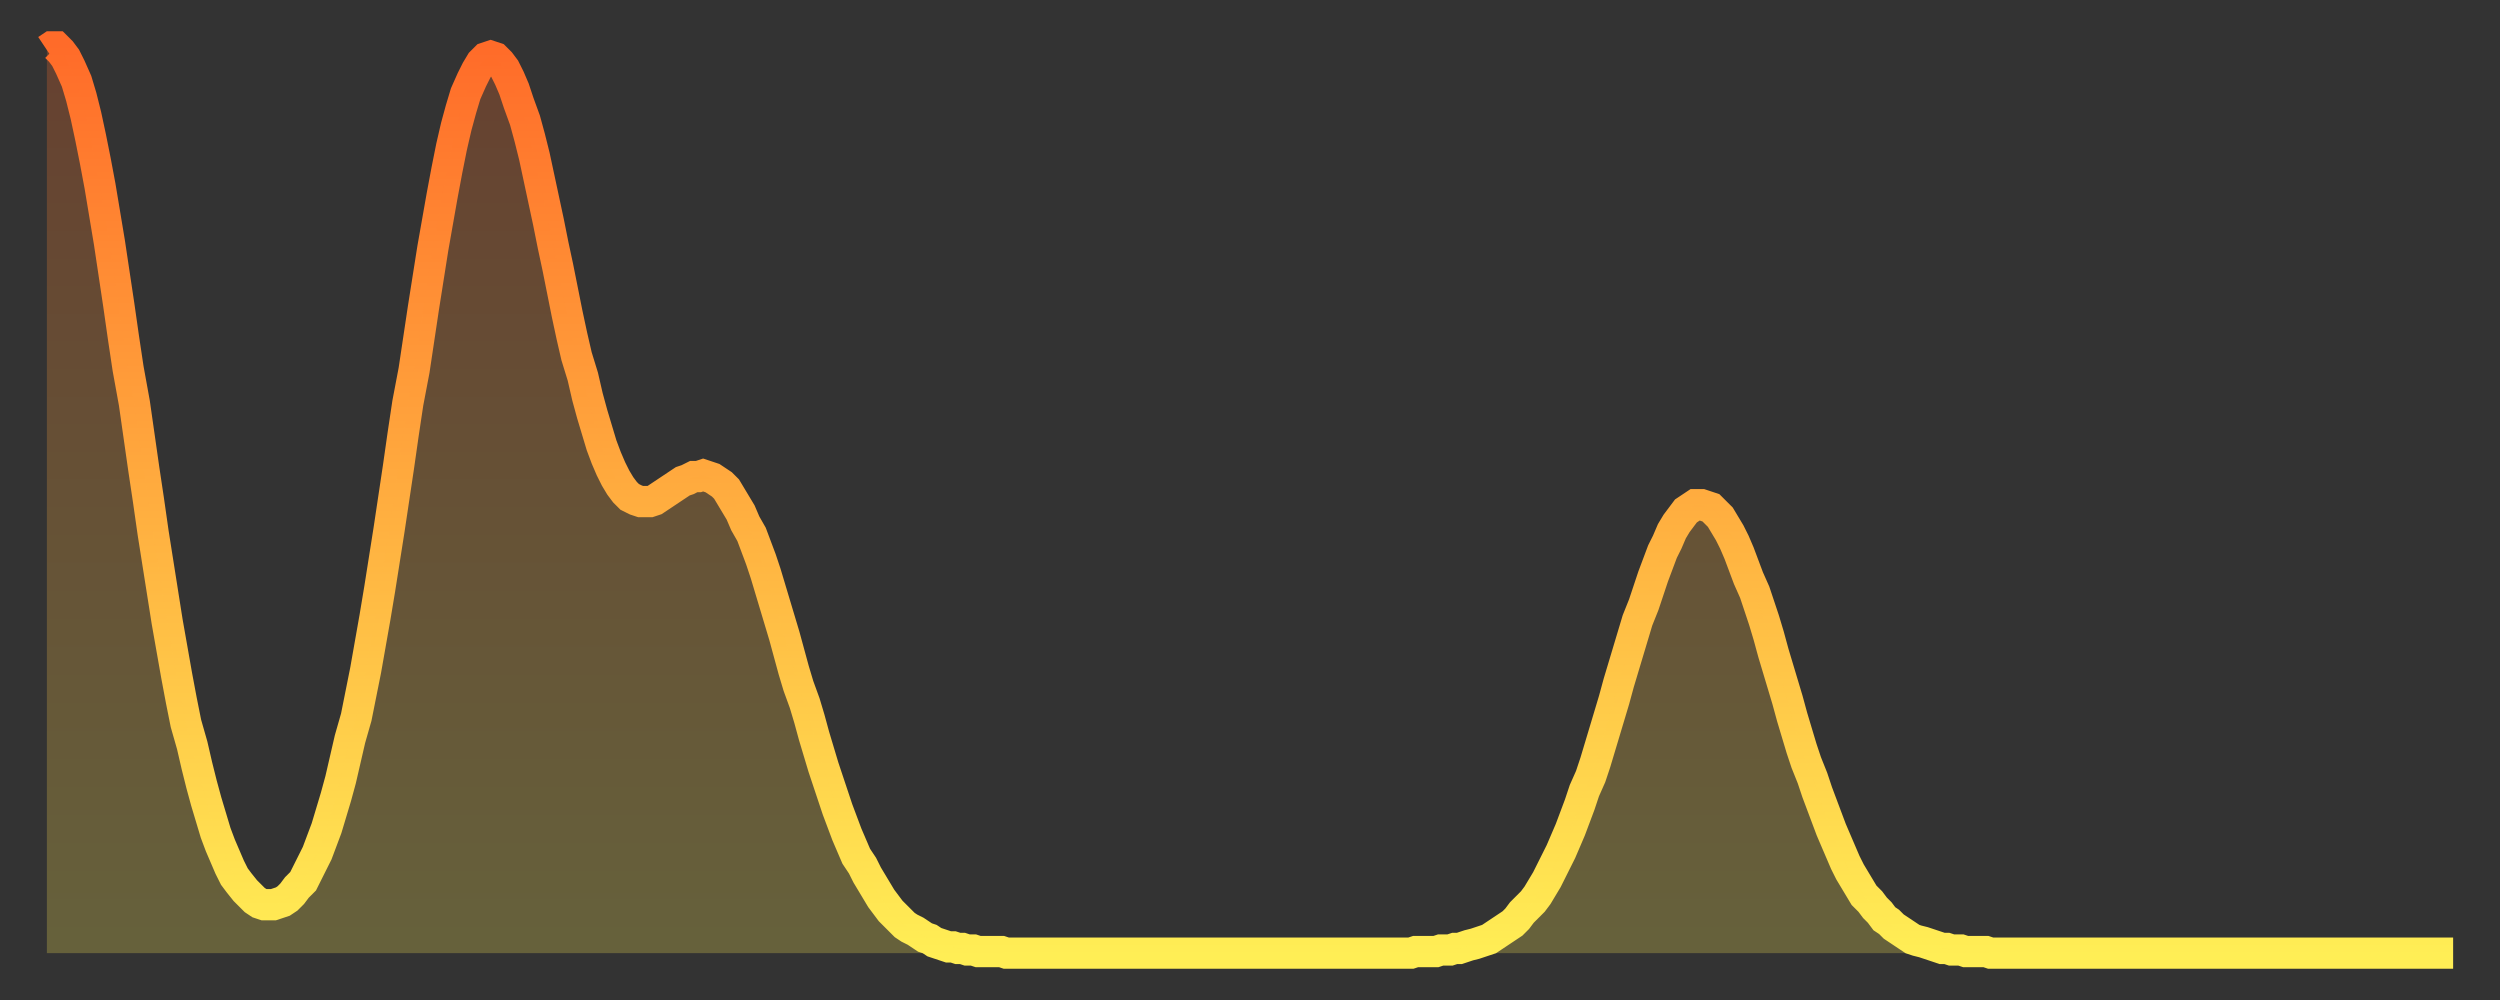 <?xml version="1.0" encoding="utf-8" ?>
<svg baseProfile="full" height="64" version="1.1" width="160" xmlns="http://www.w3.org/2000/svg" xmlns:ev="http://www.w3.org/2001/xml-events" xmlns:xlink="http://www.w3.org/1999/xlink"><rect width="100%" height="100%" fill="#333333" stroke="none"/><defs><linearGradient id="id5113570" x1="0" x2="0" y1="0" y2="1"><stop offset="0%" stop-color="#ff6b29" /><stop offset="50%" stop-color="#ffad3f" /><stop offset="100%" stop-color="#ffee55" /></linearGradient></defs><g transform="translate(3,3)"><g><path d="M 0.0 0.2 0.3 0.0 0.6 0.0 0.9 0.3 1.2 0.7 1.5 1.3 1.9 2.2 2.2 3.2 2.5 4.4 2.8 5.8 3.1 7.3 3.4 8.9 3.7 10.7 4.0 12.5 4.3 14.5 4.6 16.5 4.9 18.6 5.2 20.6 5.6 22.8 5.9 24.9 6.2 27.0 6.5 29.0 6.8 31.1 7.1 33.0 7.4 34.9 7.7 36.8 8.0 38.5 8.3 40.2 8.6 41.8 8.9 43.3 9.3 44.7 9.6 46.0 9.9 47.2 10.2 48.3 10.5 49.3 10.8 50.3 11.1 51.1 11.4 51.8 11.7 52.5 12.0 53.1 12.3 53.5 12.7 54.0 13.0 54.3 13.3 54.6 13.6 54.8 13.9 54.9 14.2 54.9 14.5 54.9 14.8 54.8 15.1 54.7 15.4 54.5 15.7 54.2 16.0 53.8 16.4 53.4 16.7 52.8 17.0 52.2 17.3 51.6 17.6 50.8 17.9 50.0 18.2 49.0 18.5 48.0 18.8 46.9 19.1 45.6 19.4 44.3 19.8 42.9 20.1 41.4 20.4 39.9 20.7 38.2 21.0 36.5 21.3 34.7 21.6 32.8 21.9 30.9 22.2 28.9 22.5 26.9 22.8 24.8 23.1 22.8 23.5 20.7 23.8 18.7 24.1 16.7 24.4 14.8 24.7 12.9 25.0 11.2 25.3 9.5 25.6 7.9 25.9 6.4 26.2 5.1 26.5 4.0 26.8 3.0 27.2 2.1 27.5 1.5 27.8 1.0 28.1 0.7 28.4 0.6 28.7 0.7 29.0 1.0 29.3 1.4 29.6 2.0 29.9 2.7 30.2 3.6 30.6 4.7 30.9 5.8 31.2 7.0 31.5 8.4 31.8 9.8 32.1 11.2 32.4 12.7 32.7 14.1 33.0 15.6 33.3 17.1 33.6 18.5 33.9 19.8 34.3 21.1 34.6 22.4 34.9 23.5 35.2 24.5 35.5 25.5 35.8 26.3 36.1 27.0 36.4 27.6 36.7 28.1 37.0 28.5 37.3 28.8 37.7 29.0 38.0 29.1 38.3 29.1 38.6 29.1 38.9 29.0 39.2 28.8 39.5 28.6 39.8 28.4 40.1 28.2 40.4 28.0 40.7 27.8 41.0 27.7 41.4 27.5 41.7 27.5 42.0 27.4 42.3 27.5 42.6 27.6 42.9 27.8 43.2 28.0 43.5 28.3 43.8 28.8 44.1 29.3 44.4 29.8 44.7 30.5 45.1 31.2 45.4 32.0 45.7 32.8 46.0 33.7 46.3 34.7 46.6 35.7 46.9 36.7 47.2 37.7 47.5 38.8 47.8 39.9 48.1 40.9 48.5 42.0 48.8 43.0 49.1 44.1 49.4 45.1 49.7 46.1 50.0 47.0 50.3 47.9 50.6 48.8 50.9 49.6 51.2 50.4 51.5 51.1 51.8 51.8 52.2 52.4 52.5 53.0 52.8 53.5 53.1 54.0 53.4 54.5 53.7 54.9 54.0 55.3 54.3 55.6 54.6 55.9 54.9 56.2 55.2 56.4 55.6 56.6 55.9 56.8 56.2 57.0 56.5 57.1 56.8 57.3 57.1 57.4 57.4 57.5 57.7 57.6 58.0 57.6 58.3 57.7 58.6 57.7 58.9 57.8 59.3 57.8 59.6 57.9 59.9 57.9 60.2 57.9 60.5 57.9 60.8 57.9 61.1 57.9 61.4 58.0 61.7 58.0 62.0 58.0 62.3 58.0 62.6 58.0 63.0 58.0 63.3 58.0 63.6 58.0 63.9 58.0 64.2 58.0 64.5 58.0 64.8 58.0 65.1 58.0 65.4 58.0 65.7 58.0 66.0 58.0 66.4 58.0 66.7 58.0 67.0 58.0 67.3 58.0 67.6 58.0 67.9 58.0 68.2 58.0 68.5 58.0 68.8 58.0 69.1 58.0 69.4 58.0 69.7 58.0 70.1 58.0 70.4 58.0 70.7 58.0 71.0 58.0 71.3 58.0 71.6 58.0 71.9 58.0 72.2 58.0 72.5 58.0 72.8 58.0 73.1 58.0 73.5 58.0 73.8 58.0 74.1 58.0 74.4 58.0 74.7 58.0 75.0 58.0 75.3 58.0 75.6 58.0 75.9 58.0 76.2 58.0 76.5 58.0 76.8 58.0 77.2 58.0 77.5 58.0 77.8 58.0 78.1 58.0 78.4 58.0 78.7 58.0 79.0 58.0 79.3 58.0 79.6 58.0 79.9 58.0 80.2 58.0 80.5 58.0 80.9 58.0 81.2 58.0 81.5 58.0 81.8 58.0 82.1 58.0 82.4 58.0 82.7 58.0 83.0 58.0 83.3 58.0 83.6 58.0 83.9 58.0 84.3 58.0 84.6 58.0 84.9 58.0 85.2 58.0 85.5 58.0 85.8 58.0 86.1 58.0 86.4 58.0 86.7 58.0 87.0 58.0 87.3 58.0 87.6 57.9 88.0 57.9 88.3 57.9 88.6 57.9 88.9 57.9 89.2 57.8 89.5 57.8 89.8 57.8 90.1 57.7 90.4 57.7 90.7 57.6 91.0 57.5 91.4 57.4 91.7 57.3 92.0 57.2 92.3 57.1 92.6 56.9 92.9 56.7 93.2 56.5 93.5 56.3 93.8 56.1 94.1 55.8 94.4 55.4 94.7 55.1 95.1 54.7 95.4 54.3 95.7 53.8 96.0 53.3 96.3 52.7 96.6 52.1 96.9 51.5 97.2 50.8 97.5 50.1 97.8 49.3 98.1 48.5 98.4 47.6 98.8 46.7 99.1 45.8 99.4 44.8 99.7 43.8 100.0 42.8 100.3 41.8 100.6 40.7 100.9 39.7 101.2 38.7 101.5 37.7 101.8 36.7 102.2 35.7 102.5 34.8 102.8 33.9 103.1 33.1 103.4 32.3 103.7 31.7 104.0 31.0 104.3 30.5 104.6 30.1 104.9 29.7 105.2 29.5 105.5 29.3 105.9 29.3 106.2 29.4 106.5 29.5 106.8 29.8 107.1 30.1 107.4 30.6 107.7 31.1 108.0 31.7 108.3 32.4 108.6 33.2 108.9 34.0 109.3 34.9 109.6 35.8 109.9 36.7 110.2 37.7 110.5 38.8 110.8 39.8 111.1 40.8 111.4 41.8 111.7 42.9 112.0 43.9 112.3 44.9 112.6 45.8 113.0 46.8 113.3 47.7 113.6 48.5 113.9 49.3 114.2 50.1 114.5 50.8 114.8 51.5 115.1 52.2 115.4 52.8 115.7 53.3 116.0 53.8 116.3 54.3 116.7 54.7 117.0 55.1 117.3 55.4 117.6 55.8 117.9 56.0 118.2 56.3 118.5 56.5 118.8 56.7 119.1 56.9 119.4 57.1 119.7 57.2 120.1 57.3 120.4 57.4 120.7 57.5 121.0 57.6 121.3 57.7 121.6 57.7 121.9 57.8 122.2 57.8 122.5 57.8 122.8 57.9 123.1 57.9 123.4 57.9 123.8 57.9 124.1 57.9 124.4 58.0 124.7 58.0 125.0 58.0 125.3 58.0 125.6 58.0 125.9 58.0 126.2 58.0 126.5 58.0 126.8 58.0 127.2 58.0 127.5 58.0 127.8 58.0 128.1 58.0 128.4 58.0 128.7 58.0 129.0 58.0 129.3 58.0 129.6 58.0 129.9 58.0 130.2 58.0 130.5 58.0 130.9 58.0 131.2 58.0 131.5 58.0 131.8 58.0 132.1 58.0 132.4 58.0 132.7 58.0 133.0 58.0 133.3 58.0 133.6 58.0 133.9 58.0 134.2 58.0 134.6 58.0 134.9 58.0 135.2 58.0 135.5 58.0 135.8 58.0 136.1 58.0 136.4 58.0 136.7 58.0 137.0 58.0 137.3 58.0 137.6 58.0 138.0 58.0 138.3 58.0 138.6 58.0 138.9 58.0 139.2 58.0 139.5 58.0 139.8 58.0 140.1 58.0 140.4 58.0 140.7 58.0 141.0 58.0 141.3 58.0 141.7 58.0 142.0 58.0 142.3 58.0 142.6 58.0 142.9 58.0 143.2 58.0 143.5 58.0 143.8 58.0 144.1 58.0 144.4 58.0 144.7 58.0 145.1 58.0 145.4 58.0 145.7 58.0 146.0 58.0 146.3 58.0 146.6 58.0 146.9 58.0 147.2 58.0 147.5 58.0 147.8 58.0 148.1 58.0 148.4 58.0 148.8 58.0 149.1 58.0 149.4 58.0 149.7 58.0 150.0 58.0 150.3 58.0 150.6 58.0 150.9 58.0 151.2 58.0 151.5 58.0 151.8 58.0 152.1 58.0 152.5 58.0 152.8 58.0 153.1 58.0 153.4 58.0 153.7 58.0 154.0 58.0" fill="none" id="graph-curve" opacity="1" stroke="url(#id5113570)" stroke-width="2" /><path d="M 0 58 L 0.0 0.2 0.3 0.0 0.6 0.0 0.9 0.3 1.2 0.7 1.5 1.3 1.9 2.2 2.2 3.2 2.5 4.4 2.8 5.8 3.1 7.3 3.4 8.9 3.7 10.7 4.0 12.5 4.3 14.5 4.6 16.5 4.9 18.6 5.2 20.6 5.6 22.8 5.9 24.9 6.2 27.0 6.5 29.0 6.8 31.1 7.1 33.0 7.4 34.9 7.7 36.8 8.0 38.5 8.3 40.2 8.6 41.8 8.9 43.3 9.3 44.7 9.6 46.0 9.9 47.2 10.2 48.3 10.5 49.3 10.8 50.3 11.1 51.1 11.4 51.8 11.7 52.5 12.0 53.1 12.3 53.5 12.7 54.0 13.0 54.3 13.3 54.6 13.6 54.8 13.9 54.9 14.2 54.9 14.5 54.9 14.8 54.8 15.1 54.7 15.4 54.5 15.7 54.2 16.0 53.8 16.4 53.4 16.7 52.8 17.0 52.2 17.3 51.6 17.6 50.8 17.9 50.0 18.2 49.0 18.5 48.0 18.8 46.9 19.1 45.6 19.4 44.3 19.8 42.9 20.1 41.4 20.4 39.9 20.7 38.2 21.0 36.5 21.3 34.7 21.6 32.8 21.9 30.9 22.2 28.9 22.5 26.9 22.8 24.8 23.1 22.8 23.5 20.7 23.8 18.7 24.1 16.7 24.4 14.8 24.7 12.9 25.0 11.2 25.3 9.5 25.6 7.9 25.9 6.4 26.2 5.1 26.5 4.0 26.8 3.0 27.2 2.1 27.5 1.5 27.8 1.0 28.1 0.7 28.4 0.6 28.7 0.7 29.0 1.0 29.3 1.4 29.6 2.0 29.9 2.7 30.2 3.6 30.6 4.7 30.9 5.8 31.2 7.0 31.5 8.4 31.8 9.8 32.1 11.2 32.4 12.7 32.7 14.1 33.0 15.6 33.3 17.1 33.6 18.5 33.9 19.8 34.3 21.1 34.6 22.4 34.9 23.5 35.2 24.5 35.5 25.5 35.8 26.3 36.1 27.0 36.4 27.6 36.7 28.1 37.0 28.5 37.3 28.8 37.7 29.0 38.0 29.1 38.3 29.1 38.6 29.1 38.9 29.0 39.2 28.8 39.5 28.6 39.8 28.4 40.1 28.2 40.4 28.0 40.7 27.8 41.0 27.7 41.4 27.5 41.7 27.5 42.0 27.4 42.3 27.5 42.6 27.6 42.9 27.8 43.2 28.0 43.5 28.3 43.8 28.8 44.1 29.3 44.4 29.8 44.7 30.5 45.1 31.2 45.4 32.0 45.7 32.8 46.0 33.7 46.3 34.7 46.6 35.7 46.9 36.7 47.2 37.7 47.5 38.8 47.8 39.9 48.1 40.9 48.5 42.0 48.8 43.0 49.1 44.1 49.4 45.1 49.7 46.1 50.0 47.0 50.3 47.9 50.6 48.8 50.9 49.6 51.2 50.4 51.5 51.1 51.8 51.8 52.2 52.4 52.5 53.0 52.8 53.5 53.1 54.0 53.4 54.5 53.7 54.9 54.0 55.3 54.3 55.6 54.6 55.9 54.9 56.2 55.2 56.4 55.6 56.6 55.9 56.8 56.2 57.0 56.5 57.1 56.8 57.3 57.1 57.4 57.4 57.5 57.7 57.6 58.0 57.6 58.3 57.7 58.6 57.7 58.9 57.8 59.3 57.8 59.6 57.9 59.9 57.9 60.2 57.9 60.5 57.9 60.8 57.9 61.1 57.9 61.4 58.0 61.7 58.0 62.0 58.0 62.3 58.0 62.6 58.0 63.0 58.0 63.3 58.0 63.6 58.0 63.9 58.0 64.2 58.0 64.5 58.0 64.8 58.0 65.1 58.0 65.4 58.0 65.7 58.0 66.0 58.0 66.4 58.0 66.7 58.0 67.0 58.0 67.3 58.0 67.6 58.0 67.9 58.0 68.2 58.0 68.5 58.0 68.8 58.0 69.1 58.0 69.4 58.0 69.7 58.0 70.1 58.0 70.4 58.0 70.7 58.0 71.0 58.0 71.3 58.0 71.6 58.0 71.9 58.0 72.2 58.0 72.5 58.0 72.8 58.0 73.1 58.0 73.5 58.0 73.8 58.0 74.1 58.0 74.4 58.0 74.7 58.0 75.0 58.0 75.3 58.0 75.6 58.0 75.9 58.0 76.2 58.0 76.5 58.0 76.8 58.0 77.2 58.0 77.5 58.0 77.8 58.0 78.1 58.0 78.4 58.0 78.7 58.0 79.0 58.0 79.3 58.0 79.6 58.0 79.9 58.0 80.2 58.0 80.5 58.0 80.9 58.0 81.2 58.0 81.5 58.0 81.8 58.0 82.1 58.0 82.4 58.0 82.7 58.0 83.0 58.0 83.3 58.0 83.6 58.0 83.9 58.0 84.3 58.0 84.6 58.0 84.9 58.0 85.2 58.0 85.5 58.0 85.8 58.0 86.1 58.0 86.4 58.0 86.7 58.0 87.0 58.0 87.3 58.0 87.6 57.9 88.0 57.9 88.3 57.9 88.6 57.9 88.9 57.9 89.2 57.8 89.5 57.8 89.8 57.8 90.1 57.7 90.4 57.7 90.7 57.6 91.0 57.5 91.4 57.4 91.7 57.3 92.0 57.2 92.3 57.1 92.6 56.9 92.9 56.7 93.2 56.5 93.5 56.3 93.8 56.1 94.1 55.8 94.4 55.4 94.7 55.1 95.1 54.7 95.4 54.3 95.7 53.8 96.0 53.3 96.3 52.7 96.6 52.1 96.9 51.5 97.2 50.8 97.5 50.1 97.8 49.3 98.1 48.5 98.4 47.6 98.8 46.7 99.1 45.8 99.4 44.8 99.7 43.8 100.0 42.8 100.3 41.8 100.6 40.7 100.9 39.7 101.2 38.7 101.5 37.7 101.8 36.7 102.2 35.7 102.5 34.8 102.8 33.9 103.1 33.1 103.4 32.3 103.7 31.7 104.0 31.0 104.3 30.5 104.6 30.1 104.9 29.7 105.2 29.5 105.5 29.3 105.9 29.3 106.2 29.4 106.5 29.5 106.8 29.8 107.1 30.1 107.4 30.6 107.7 31.1 108.0 31.7 108.3 32.4 108.6 33.2 108.9 34.0 109.3 34.9 109.6 35.8 109.9 36.7 110.2 37.7 110.5 38.8 110.8 39.8 111.1 40.8 111.4 41.8 111.7 42.9 112.0 43.9 112.3 44.9 112.6 45.8 113.0 46.8 113.3 47.7 113.6 48.5 113.9 49.3 114.2 50.1 114.5 50.8 114.8 51.5 115.1 52.2 115.4 52.8 115.7 53.3 116.0 53.8 116.3 54.3 116.7 54.7 117.0 55.1 117.3 55.4 117.6 55.8 117.9 56.0 118.2 56.3 118.5 56.5 118.8 56.7 119.1 56.9 119.4 57.1 119.7 57.2 120.1 57.3 120.4 57.4 120.7 57.5 121.0 57.6 121.3 57.7 121.6 57.7 121.9 57.8 122.2 57.8 122.5 57.8 122.8 57.9 123.1 57.9 123.4 57.9 123.8 57.9 124.1 57.9 124.4 58.0 124.7 58.0 125.0 58.0 125.3 58.0 125.6 58.0 125.9 58.0 126.2 58.0 126.5 58.0 126.8 58.0 127.2 58.0 127.5 58.0 127.8 58.0 128.1 58.0 128.4 58.0 128.7 58.0 129.0 58.0 129.3 58.0 129.6 58.0 129.9 58.0 130.2 58.0 130.5 58.0 130.9 58.0 131.2 58.0 131.5 58.0 131.8 58.0 132.1 58.0 132.4 58.0 132.7 58.0 133.0 58.0 133.3 58.0 133.6 58.0 133.9 58.0 134.2 58.0 134.6 58.0 134.9 58.0 135.2 58.0 135.5 58.0 135.8 58.0 136.1 58.0 136.4 58.0 136.7 58.0 137.0 58.0 137.3 58.0 137.6 58.0 138.0 58.0 138.3 58.0 138.6 58.0 138.9 58.0 139.2 58.0 139.5 58.0 139.8 58.0 140.1 58.0 140.4 58.0 140.7 58.0 141.0 58.0 141.3 58.0 141.7 58.0 142.0 58.0 142.3 58.0 142.6 58.0 142.9 58.0 143.2 58.0 143.5 58.0 143.8 58.0 144.1 58.0 144.4 58.0 144.7 58.0 145.1 58.0 145.4 58.0 145.7 58.0 146.0 58.0 146.3 58.0 146.6 58.0 146.9 58.0 147.2 58.0 147.5 58.0 147.8 58.0 148.1 58.0 148.4 58.0 148.8 58.0 149.1 58.0 149.4 58.0 149.7 58.0 150.0 58.0 150.3 58.0 150.6 58.0 150.9 58.0 151.2 58.0 151.5 58.0 151.8 58.0 152.1 58.0 152.5 58.0 152.8 58.0 153.1 58.0 153.4 58.0 153.7 58.0 154.0 58.0 154 58" fill="url(#id5113570)" fill-opacity=".25" id="graph-shadow" /></g></g></svg>